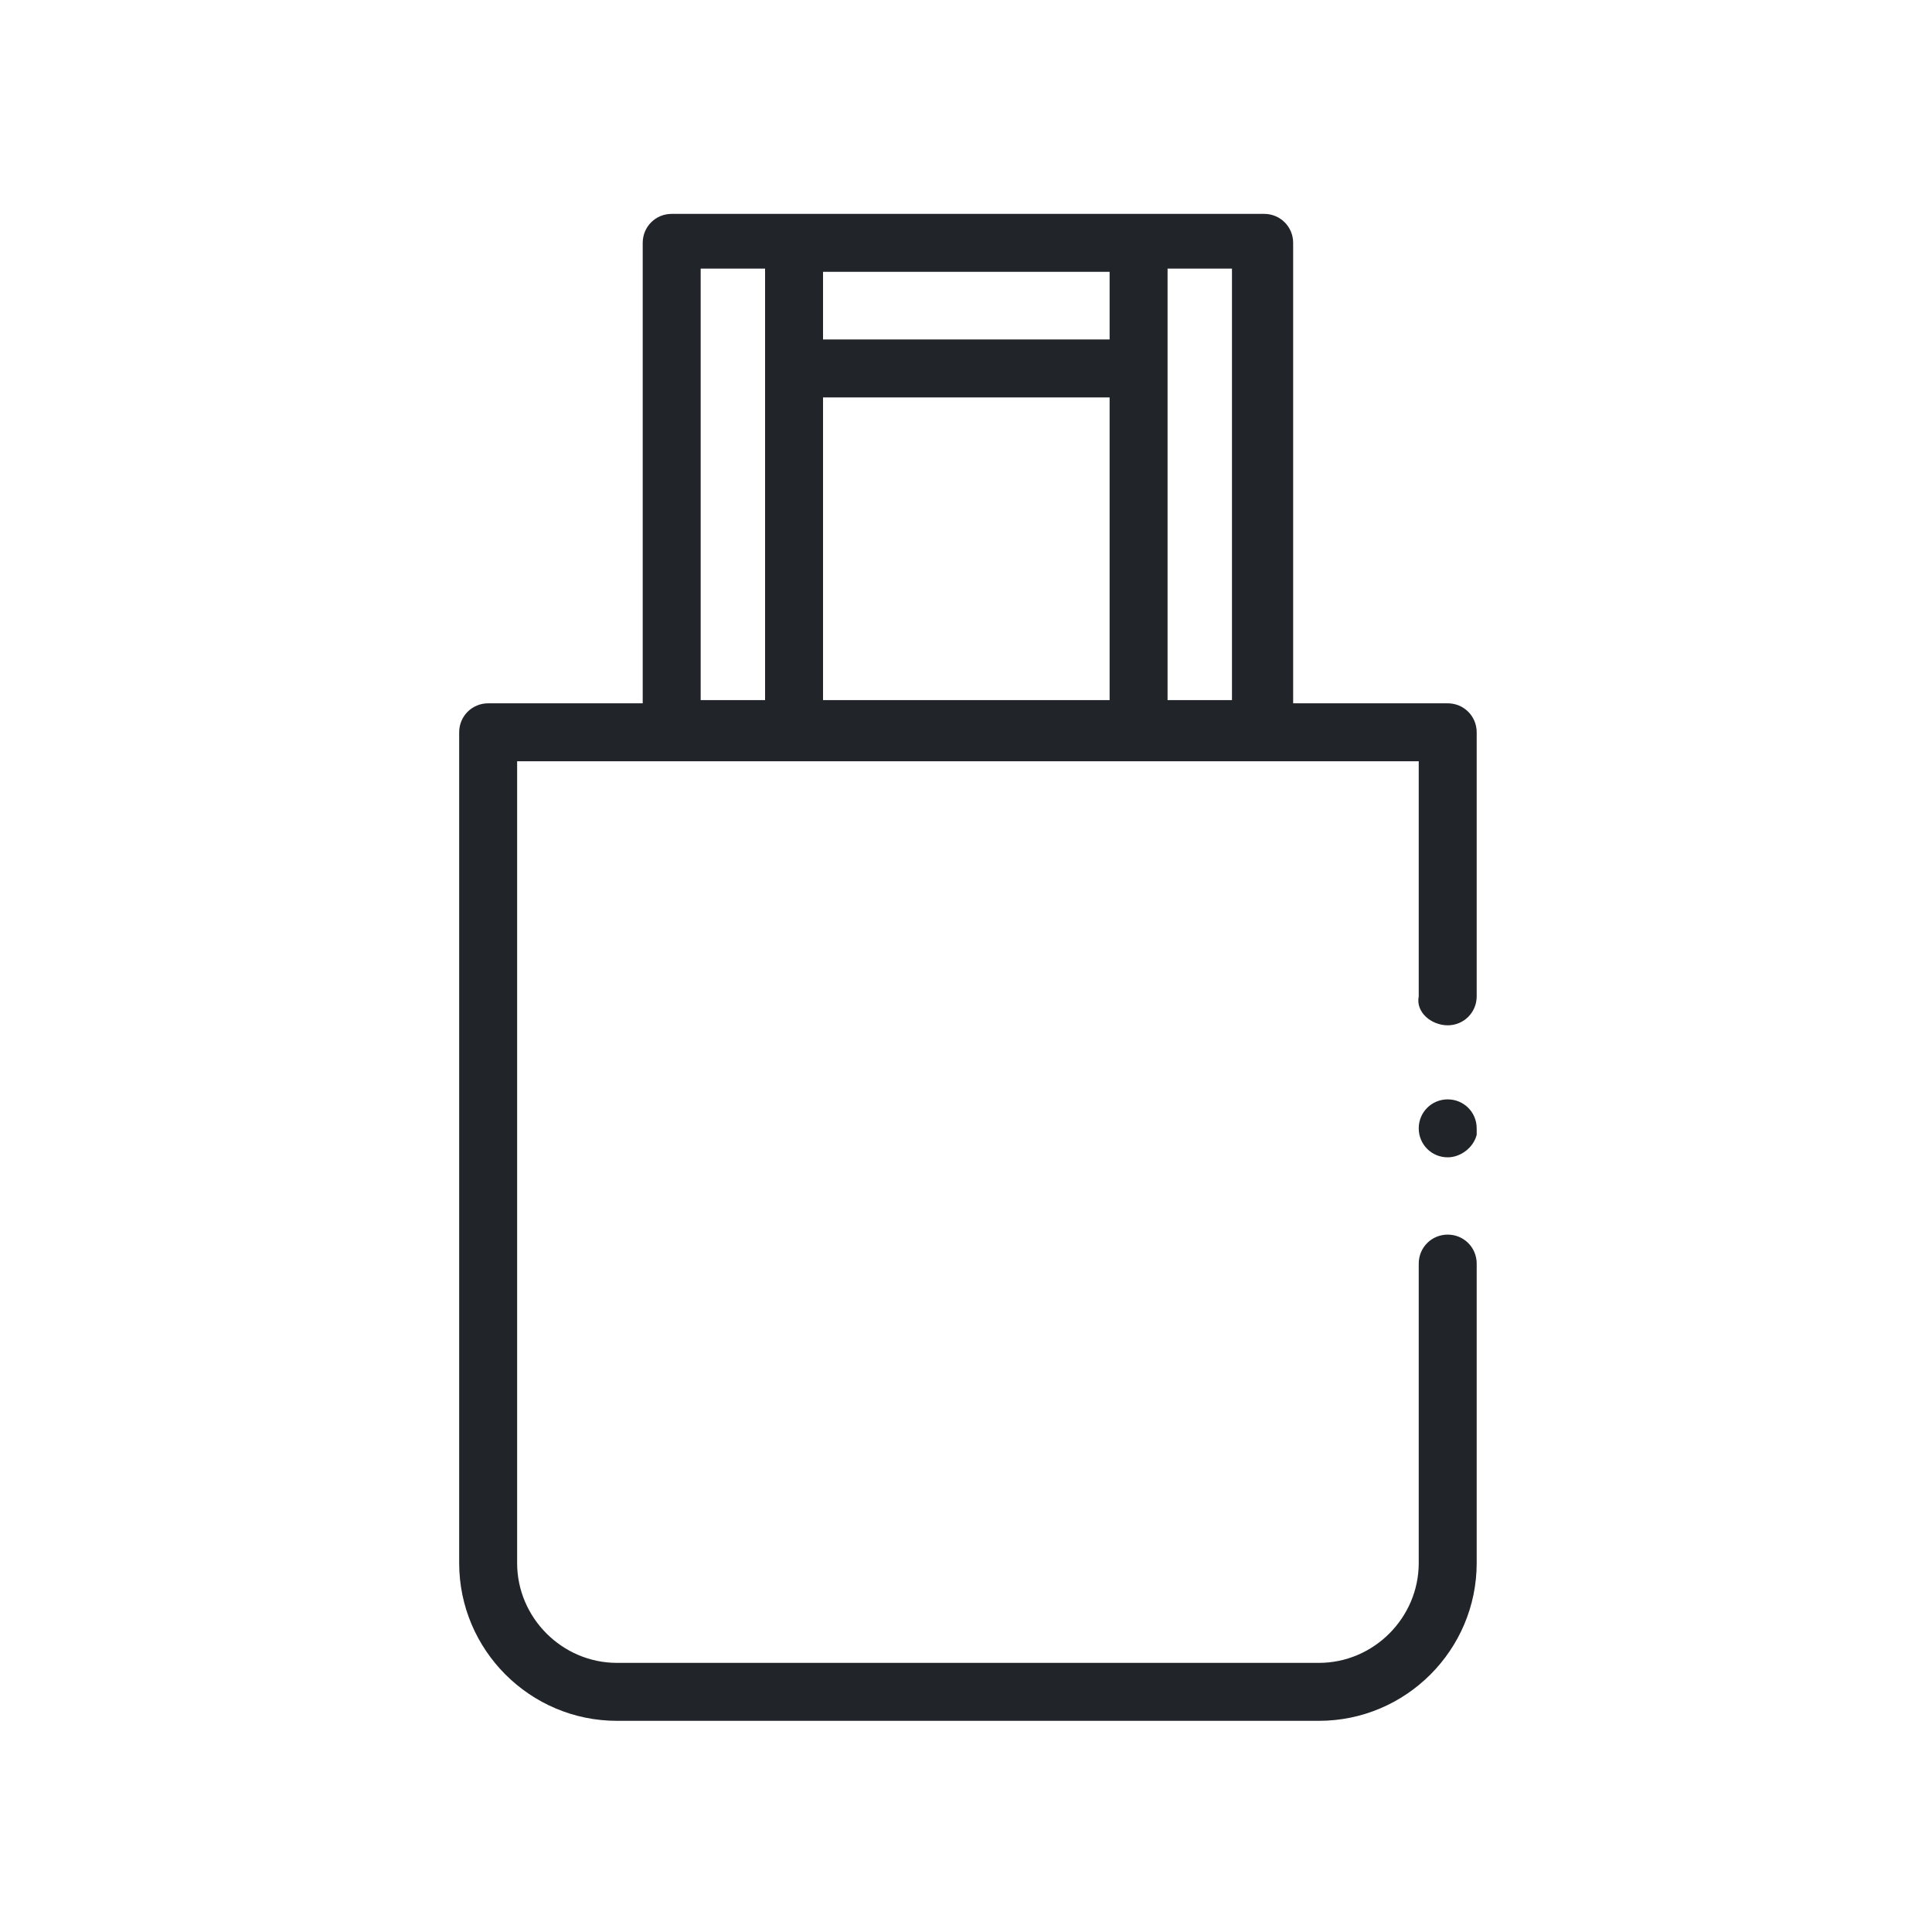 <?xml version="1.0" encoding="utf-8"?>
<!-- Generator: Adobe Illustrator 25.1.0, SVG Export Plug-In . SVG Version: 6.00 Build 0)  -->
<svg version="1.1" id="レイヤー_1" xmlns="http://www.w3.org/2000/svg" xmlns:xlink="https://www.w3.org/1999/xlink" x="0px"
	 y="0px" viewBox="0 0 60 60" style="enable-background:new 0 0 60 60;" xml:space="preserve">
<style type="text/css">
	.st0{fill:#212529;}
</style>
<g id="tote-bag" transform="translate(419.66 1027.342)">
	<path id="パス_82" class="st0" d="M-374.7-991.4c-0.5,0-0.9-0.4-0.9-0.9c0-0.5,0.4-0.9,0.9-0.9s0.9,0.4,0.9,0.9
		c0,0.1,0,0.1,0,0.2C-373.9-991.7-374.3-991.4-374.7-991.4z"/>
	<path id="パス_84" class="st0" d="M-374.7-995.5c0.5,0,0.9-0.4,0.9-0.9l0,0v-8.2c0-0.5-0.4-0.9-0.9-0.9l0,0h-4.8v-14.3
		c0-0.5-0.4-0.9-0.9-0.9h-18.4c-0.5,0-0.9,0.4-0.9,0.9l0,0v14.3h-4.8c-0.5,0-0.9,0.4-0.9,0.9l0,0v25.8c0,2.7,2.2,4.9,4.9,4.9h21.8
		c2.7,0,4.9-2.2,4.9-4.9v-9.3c0-0.5-0.4-0.9-0.9-0.9c-0.5,0-0.9,0.4-0.9,0.9v9.3c0,1.7-1.4,3.1-3.1,3.1h-21.8
		c-1.7,0-3.1-1.4-3.1-3.1v-24.9h28v7.3C-375.7-995.9-375.2-995.5-374.7-995.5C-374.7-995.5-374.7-995.5-374.7-995.5L-374.7-995.5z
		 M-394.1-1015h8.9v9.4h-8.9V-1015z M-385.2-1016.8h-8.9v-2.1h8.9V-1016.8z M-397.9-1005.6v-13.4h2v13.4L-397.9-1005.6z
		 M-383.4-1005.6v-13.4h2v13.4L-383.4-1005.6z"/>
</g>
</svg>
